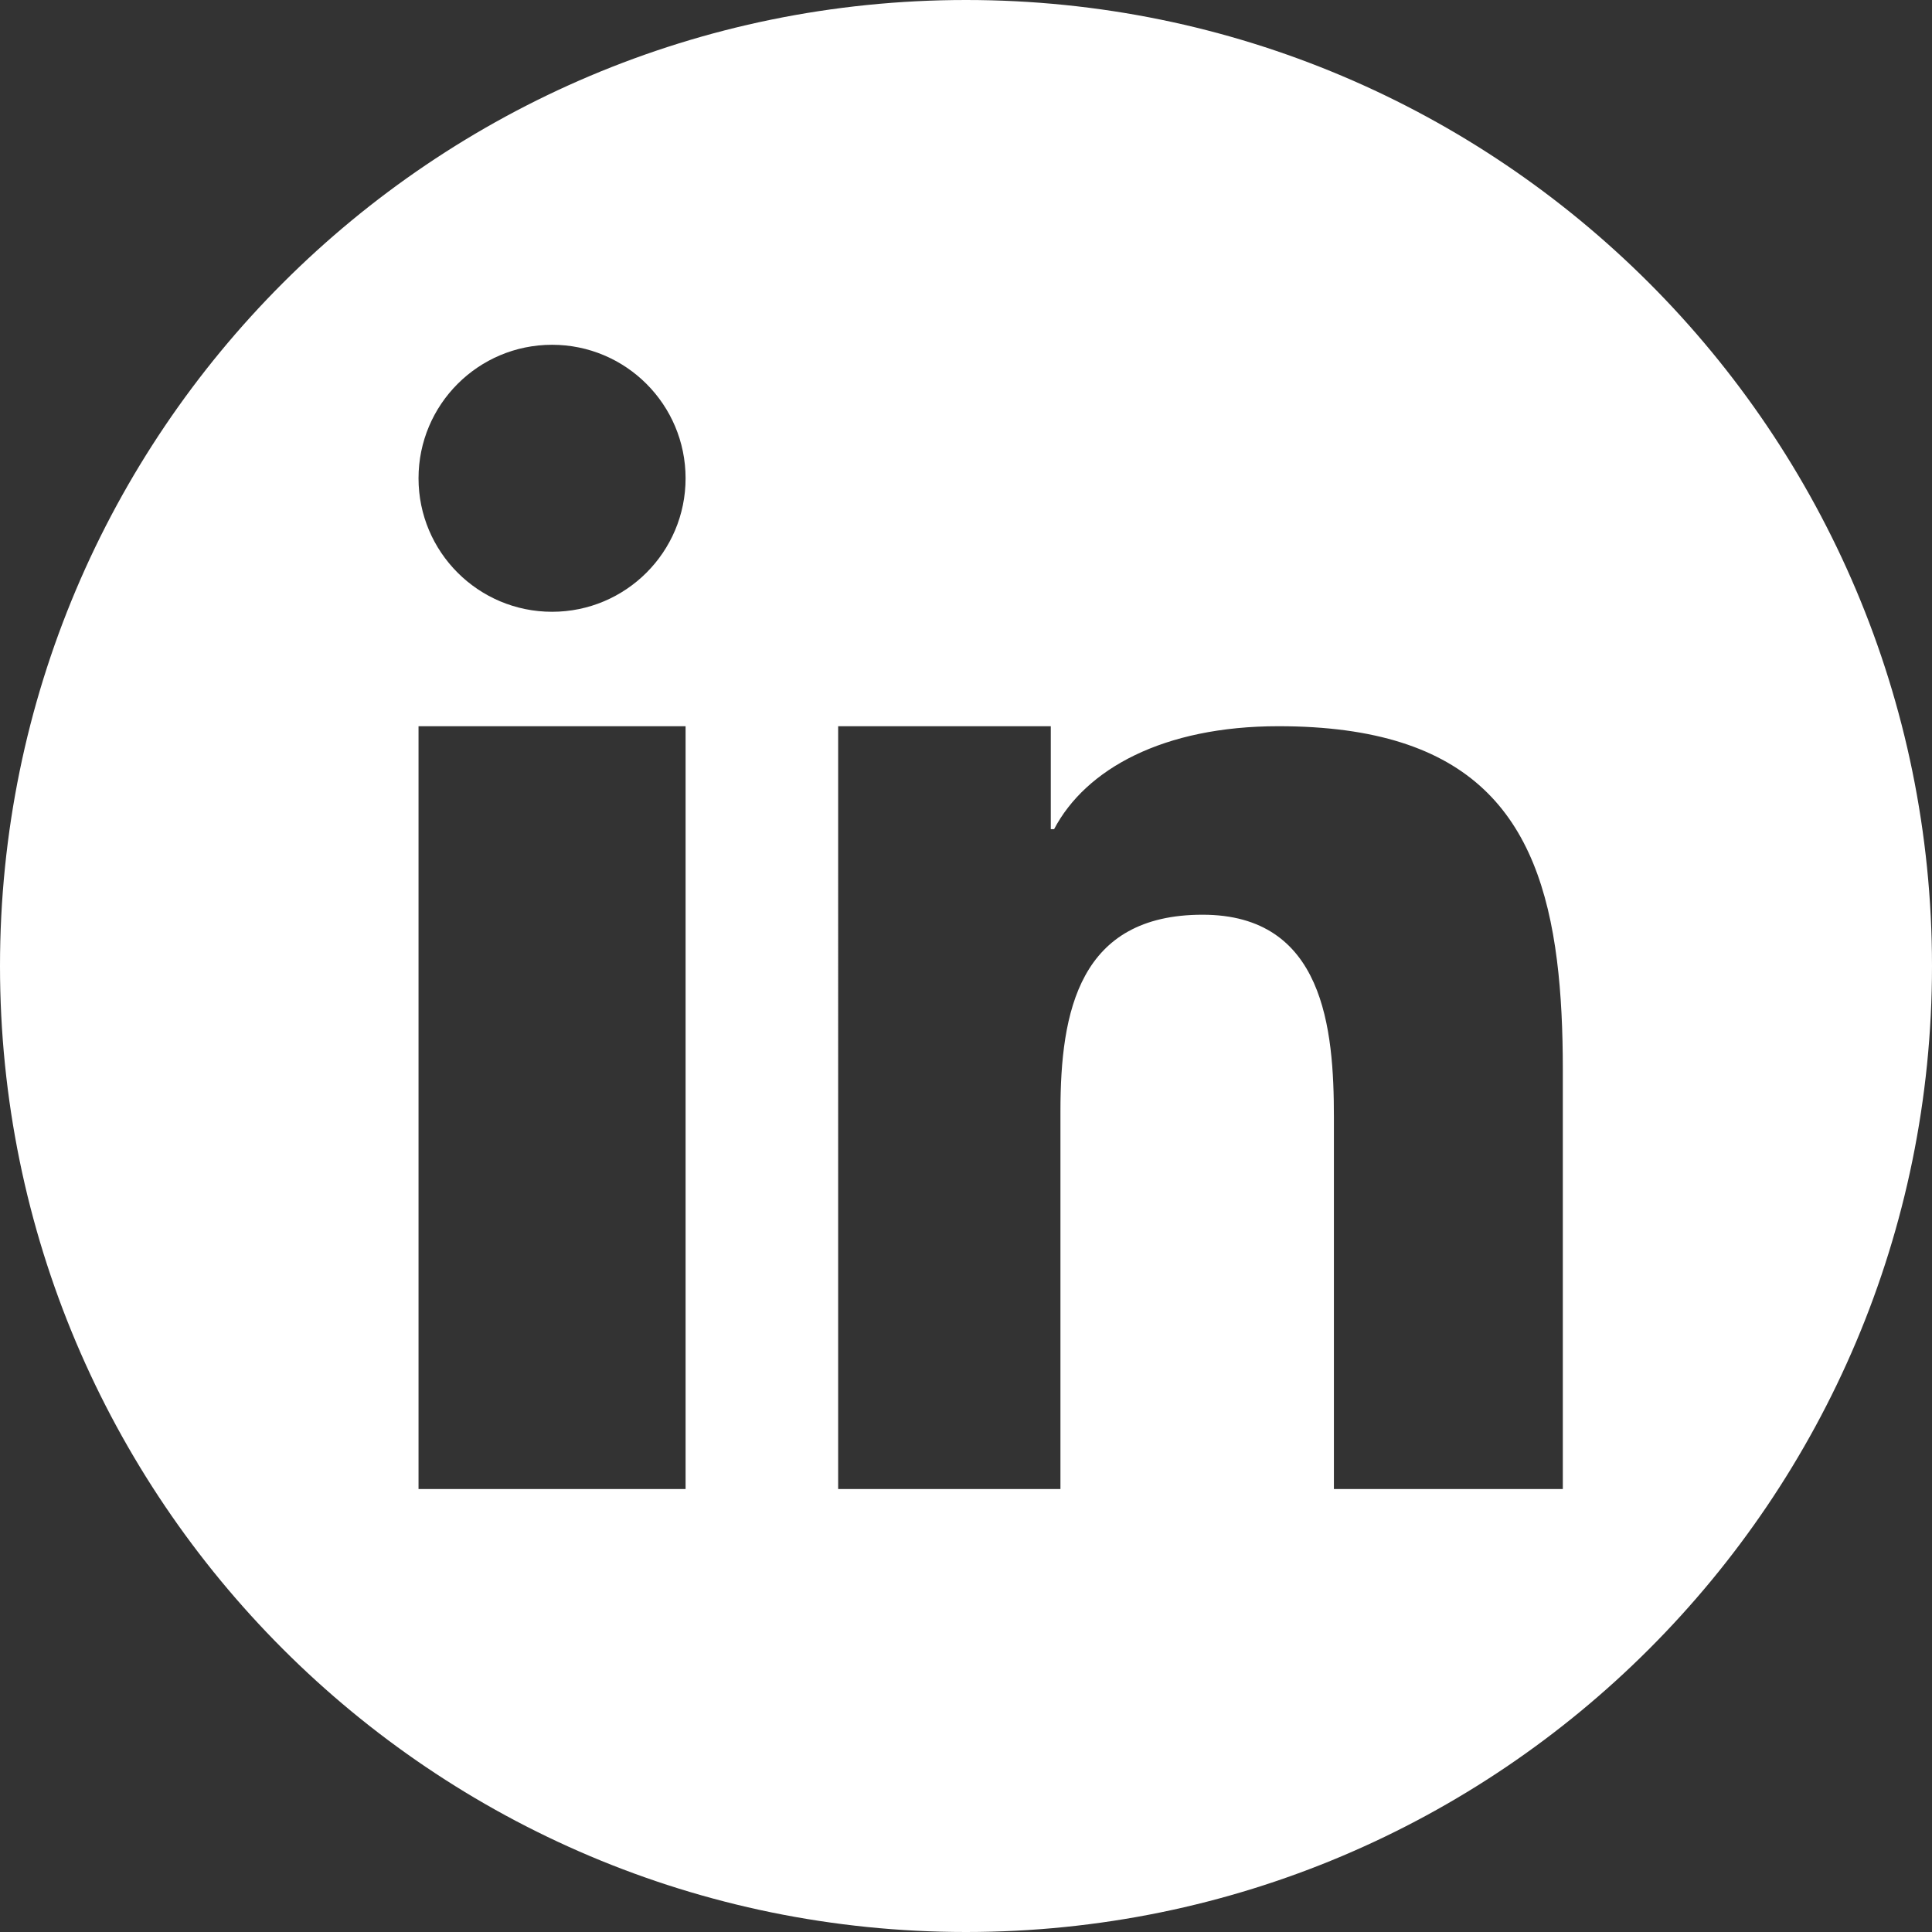 <?xml version="1.0" encoding="utf-8"?>
<!-- Generator: Adobe Illustrator 21.1.0, SVG Export Plug-In . SVG Version: 6.00 Build 0)  -->
<svg version="1.2" baseProfile="tiny" id="Layer_1" xmlns="http://www.w3.org/2000/svg" xmlns:xlink="http://www.w3.org/1999/xlink"
	 x="0px" y="0px" viewBox="0 0 35 35" xml:space="preserve">
<rect x="0" y="0" width="35" height="35" fill="#333333" stroke="none"/>
<g>
	<path fill="#FFFFFF" d="M28.312,19.381v7.594h-4.147v-6.733c0-1.606-0.177-3.671-2.379-3.671c-2.234,0-2.575,1.748-2.575,3.555
		v6.849h-4.027V15.808v-2.652h3.852v1.865h0.06c0.573-1.089,1.976-1.865,4.065-1.865c3.521,0,4.718,1.638,5.045,4.243
		C28.283,18.009,28.312,18.673,28.312,19.381z M10.001,11.083c-1.336,0-2.419-1.083-2.419-2.418c0-1.336,1.083-2.419,2.419-2.419
		s2.419,1.083,2.419,2.419C12.42,10,11.337,11.083,10.001,11.083 M12.42,16.007v10.968H7.582V16.823v-3.667h4.838V16.007z M17.5,0
		C7.834,0,0,7.835,0,17.5S7.834,35,17.5,35C27.165,35,35,27.165,35,17.5S27.165,0,17.5,0"/>
</g>
</svg>
